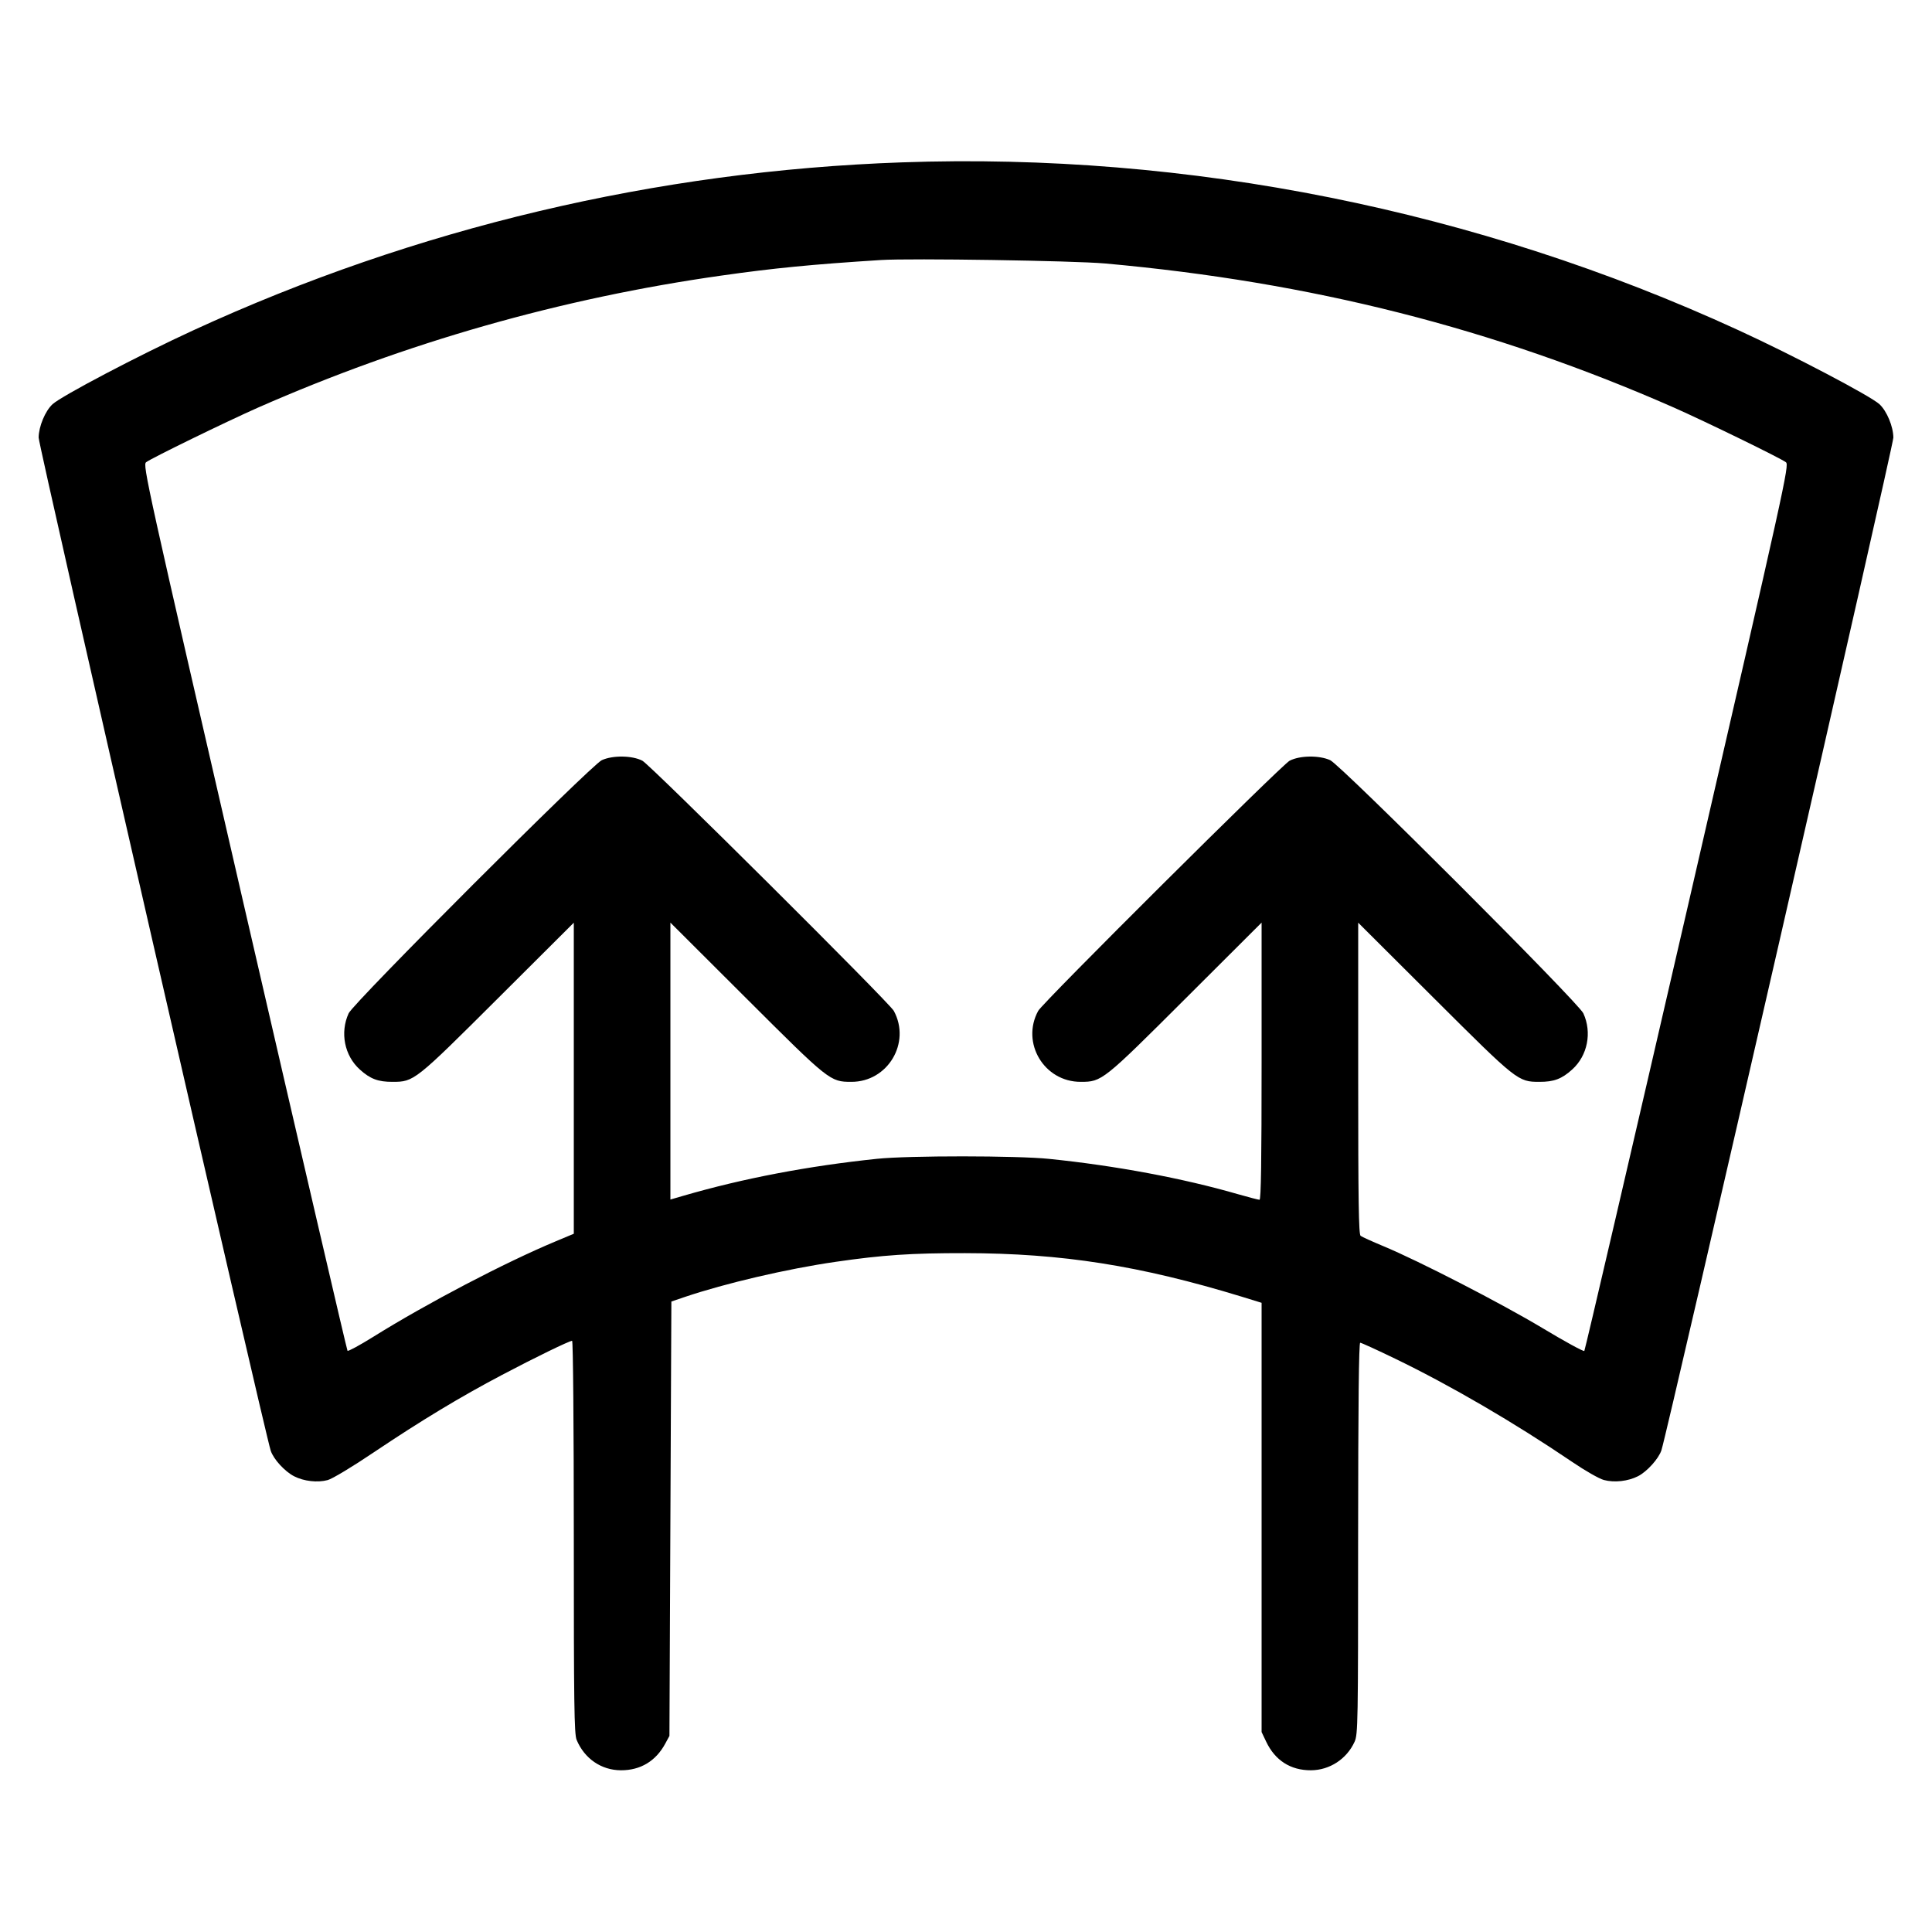 <svg xmlns="http://www.w3.org/2000/svg" viewBox="0 0 24 24"><path d="M11.202 2.017C8.151 2.124 5.166 2.832 2.404 4.102C1.724 4.414 0.766 4.918 0.653 5.021C0.561 5.106 0.481 5.299 0.48 5.436C0.48 5.54 3.282 17.771 3.363 18.021C3.398 18.127 3.537 18.279 3.654 18.339C3.775 18.401 3.946 18.42 4.071 18.386C4.126 18.372 4.382 18.218 4.647 18.039C5.231 17.647 5.721 17.351 6.234 17.081C6.647 16.863 7.073 16.656 7.107 16.656C7.119 16.656 7.128 17.735 7.128 19.093C7.128 21.166 7.133 21.542 7.163 21.613C7.26 21.846 7.469 21.99 7.713 21.991C7.956 21.992 8.147 21.877 8.264 21.66L8.316 21.564 8.328 18.866L8.34 16.168 8.508 16.111C9.008 15.942 9.777 15.762 10.38 15.675C10.965 15.59 11.322 15.566 11.988 15.567C13.194 15.569 14.159 15.721 15.426 16.108L15.672 16.184 15.672 18.85L15.672 21.516 15.729 21.636C15.84 21.869 16.032 21.992 16.285 21.991C16.517 21.99 16.73 21.851 16.827 21.637C16.869 21.545 16.871 21.412 16.871 19.11C16.872 17.43 16.88 16.68 16.897 16.68C16.911 16.68 17.108 16.77 17.335 16.88C18.017 17.21 18.81 17.672 19.528 18.159C19.688 18.268 19.866 18.37 19.924 18.385C20.054 18.42 20.224 18.401 20.348 18.338C20.46 18.281 20.605 18.12 20.639 18.015C20.719 17.768 23.52 5.538 23.52 5.436C23.519 5.299 23.439 5.106 23.347 5.021C23.234 4.918 22.276 4.414 21.596 4.102C18.355 2.611 14.763 1.891 11.202 2.017M10.944 3.23C10.079 3.285 9.612 3.331 8.964 3.423C6.971 3.705 5.043 4.255 3.204 5.064C2.824 5.232 1.883 5.69 1.815 5.742C1.771 5.775 1.817 5.981 3.036 11.27C3.733 14.292 4.309 16.771 4.317 16.78C4.325 16.789 4.469 16.711 4.636 16.607C5.306 16.189 6.273 15.683 6.906 15.419L7.128 15.326 7.128 13.394L7.128 11.462 6.185 12.402C5.154 13.43 5.143 13.439 4.877 13.439C4.698 13.44 4.599 13.403 4.47 13.286C4.278 13.113 4.222 12.826 4.331 12.588C4.393 12.453 7.342 9.505 7.476 9.443C7.612 9.381 7.854 9.384 7.98 9.45C8.079 9.502 11.048 12.455 11.103 12.557C11.319 12.954 11.028 13.441 10.575 13.439C10.312 13.439 10.299 13.428 9.27 12.401L8.328 11.461 8.328 13.181L8.328 14.901 8.49 14.854C9.237 14.637 10.042 14.484 10.896 14.395C11.289 14.354 12.633 14.355 13.032 14.396C13.856 14.48 14.696 14.637 15.376 14.834C15.51 14.872 15.631 14.904 15.646 14.904C15.665 14.904 15.672 14.419 15.672 13.183L15.672 11.461 14.73 12.401C13.702 13.427 13.688 13.439 13.426 13.439C12.971 13.441 12.68 12.955 12.897 12.557C12.952 12.455 15.921 9.502 16.02 9.45C16.146 9.384 16.388 9.381 16.524 9.443C16.658 9.505 19.607 12.453 19.669 12.588C19.778 12.826 19.722 13.113 19.53 13.286C19.401 13.403 19.302 13.44 19.123 13.439C18.857 13.439 18.846 13.43 17.815 12.402L16.872 11.462 16.872 13.396C16.872 14.915 16.878 15.335 16.902 15.352C16.919 15.365 17.045 15.422 17.184 15.48C17.627 15.664 18.644 16.188 19.163 16.499C19.439 16.665 19.672 16.792 19.681 16.782C19.69 16.772 20.267 14.292 20.964 11.27C22.183 5.981 22.229 5.775 22.185 5.742C22.117 5.69 21.176 5.232 20.796 5.064C18.555 4.078 16.288 3.503 13.728 3.273C13.336 3.238 11.312 3.207 10.944 3.23" stroke="none" fill="currentColor" fill-rule="evenodd" stroke-width="0.024"></path></svg>